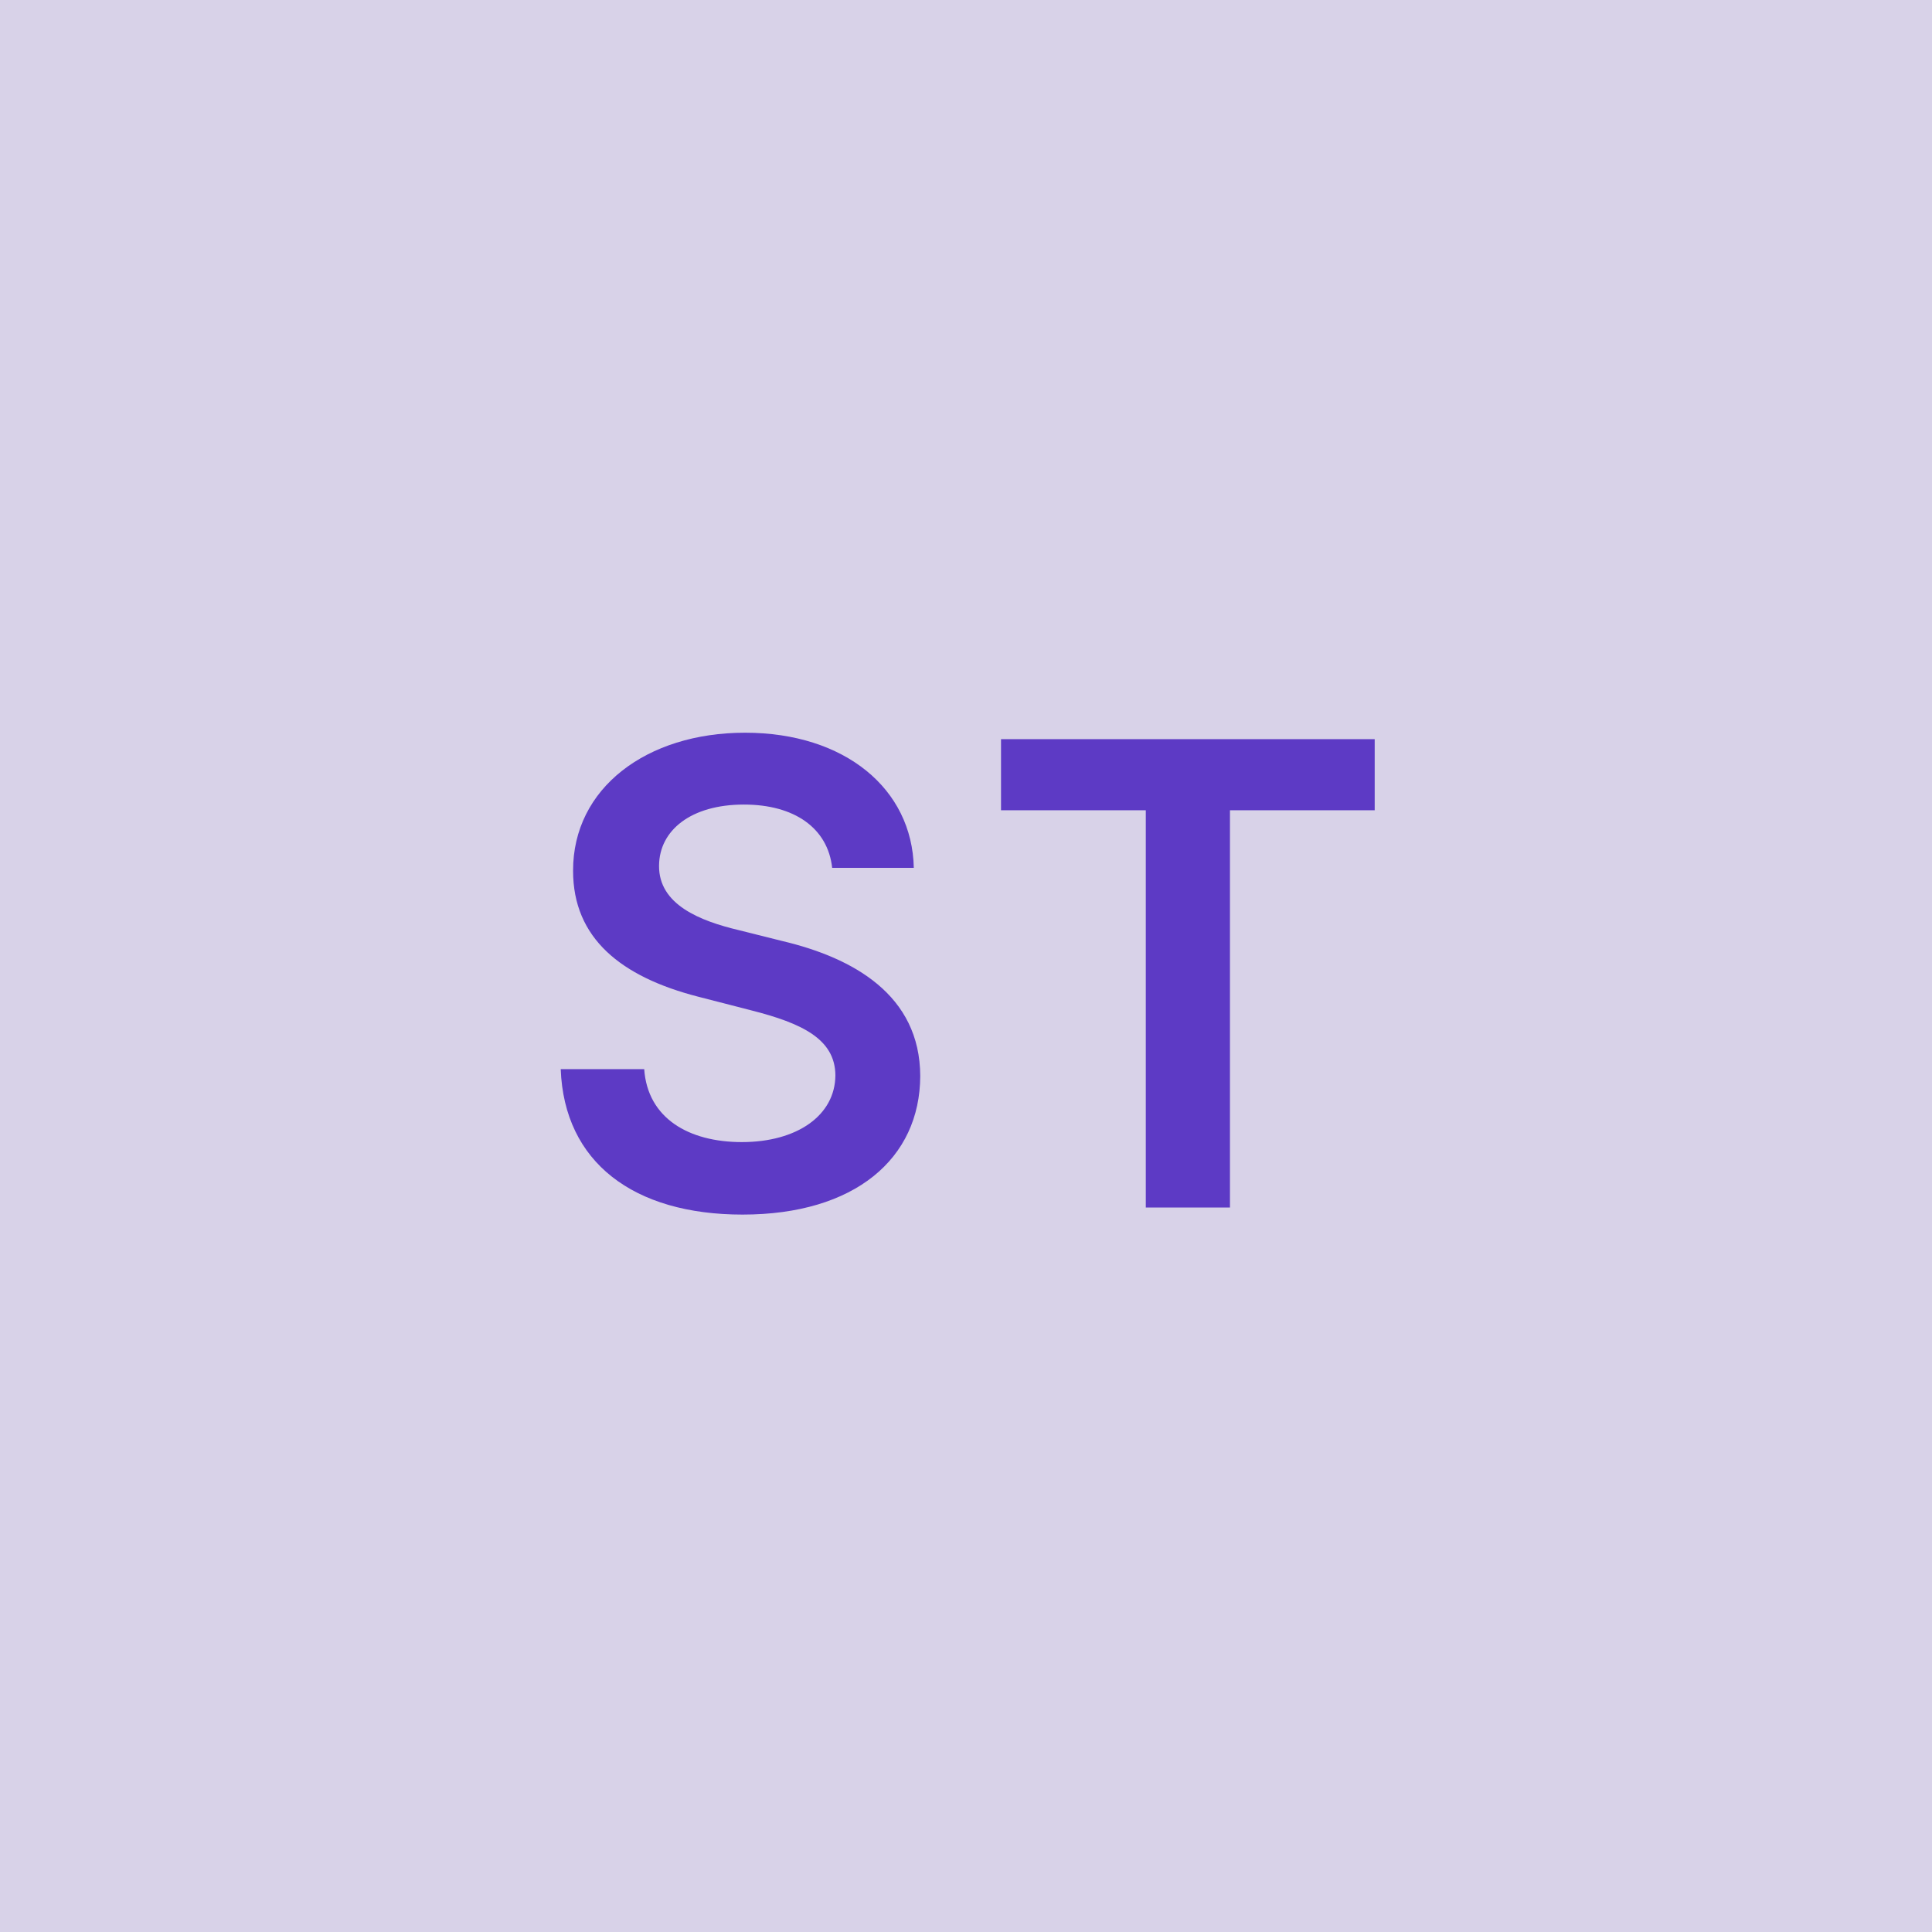 <svg width="48" height="48" viewBox="0 0 48 48" fill="none" xmlns="http://www.w3.org/2000/svg"><g clip-path="url(#clip0_4_859)"><rect width="48" height="48" fill="#D8D2E8"/><path d="M20.675 21.562H22.703C22.664 19.597 20.988 18.204 18.51 18.204C16.067 18.204 14.232 19.579 14.238 21.636C14.238 23.307 15.425 24.267 17.34 24.761L18.664 25.102C19.919 25.421 20.749 25.812 20.755 26.716C20.749 27.71 19.806 28.375 18.431 28.375C17.113 28.375 16.09 27.784 16.005 26.562H13.931C14.016 28.875 15.738 30.176 18.448 30.176C21.238 30.176 22.857 28.784 22.863 26.733C22.857 24.716 21.192 23.796 19.442 23.381L18.351 23.108C17.397 22.881 16.363 22.477 16.374 21.506C16.38 20.631 17.164 19.989 18.482 19.989C19.738 19.989 20.567 20.574 20.675 21.562ZM24.87 20.131H28.467V30H30.558V20.131H34.154V18.364H24.87V20.131Z" fill="#5D3AC5"/></g><defs><clipPath id="clip0_4_859"><rect width="48" height="48" fill="white"/></clipPath></defs></svg>